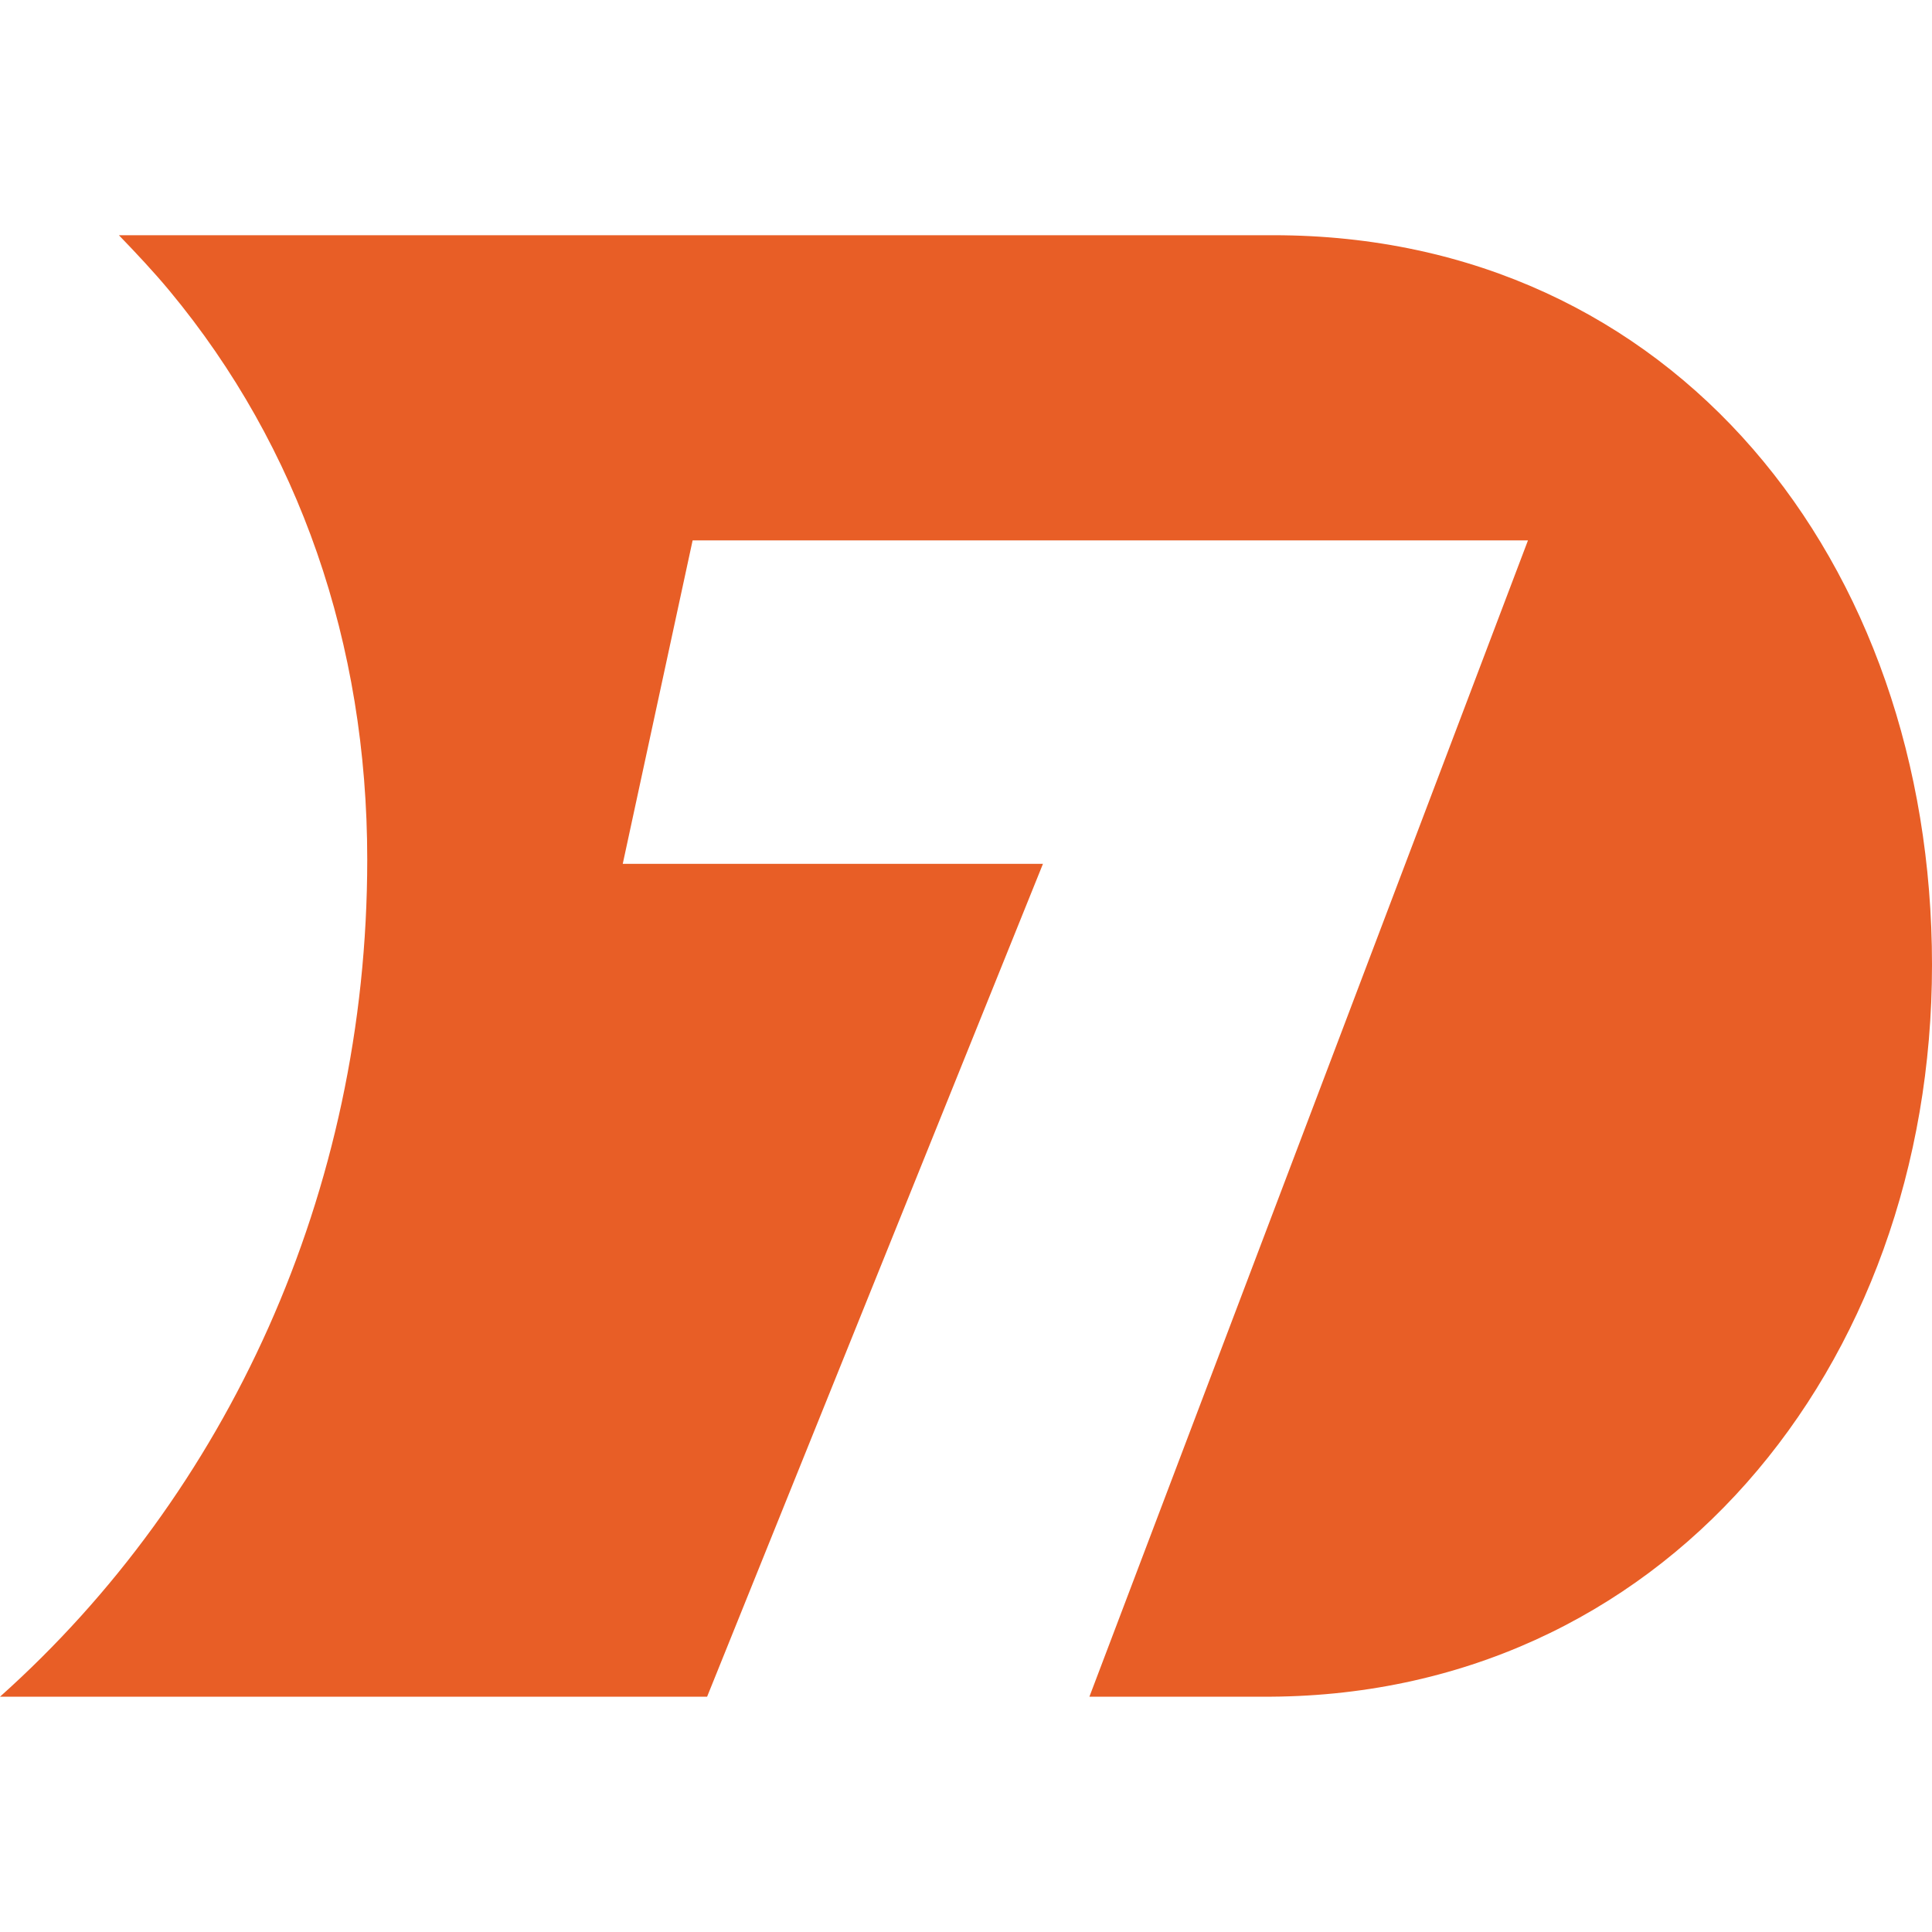 <svg width="24" height="24" viewBox="0 0 24 24" fill="none" xmlns="http://www.w3.org/2000/svg">
<path d="M15.819 2.922H1.477C1.691 3.144 1.907 3.373 2.108 3.615C3.717 5.555 4.562 7.994 4.562 10.677C4.562 14.819 2.815 18.562 0 21.077H8.784L12.956 10.731H7.736L8.604 6.713H18.981L13.533 21.077H15.667C20.638 21.111 24 16.989 24 11.986C24 6.982 20.796 2.922 15.819 2.922Z" fill="#E85E26"/>
</svg>
